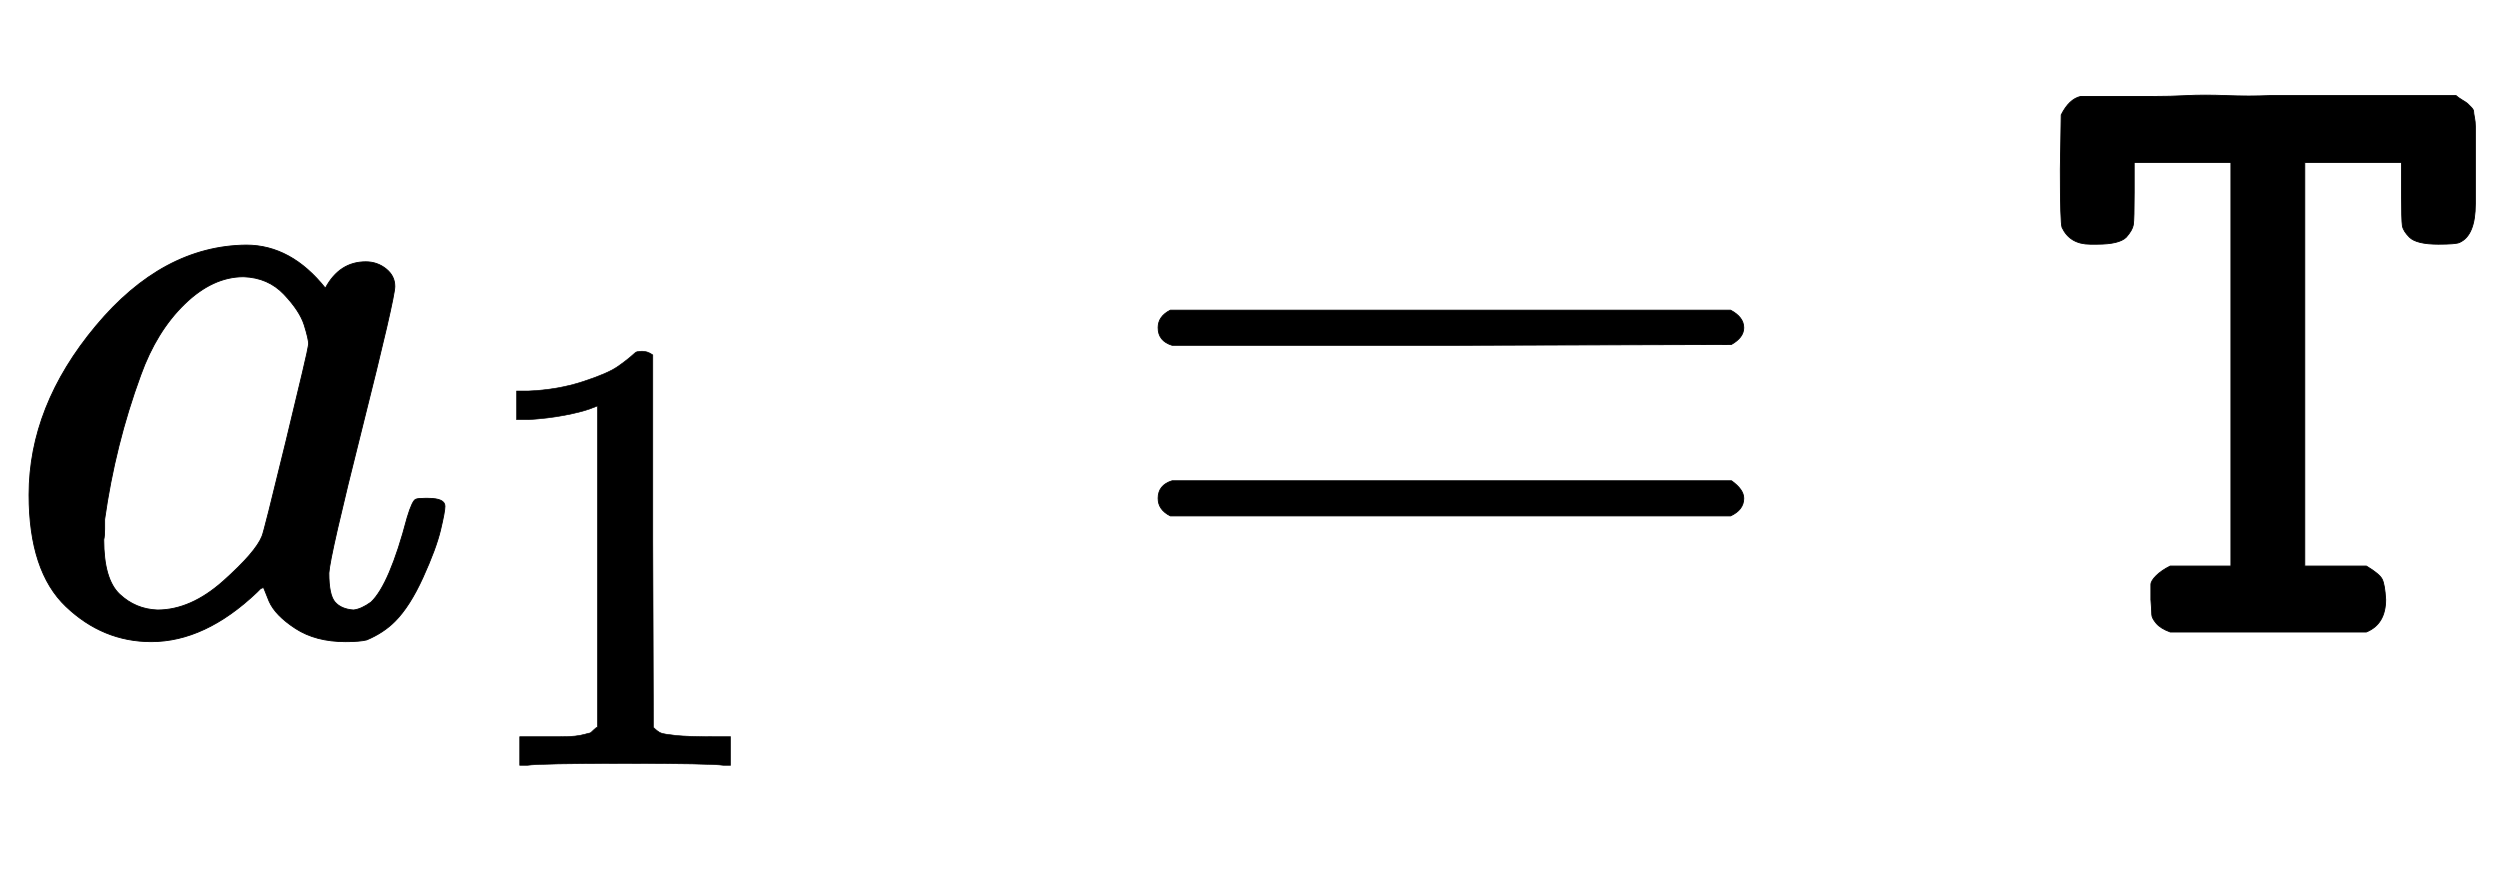 <svg xmlns:xlink="http://www.w3.org/1999/xlink" width="6.603ex" height="2.343ex" style="vertical-align:-.671ex" viewBox="0 -719.6 2843 1008.6" xmlns="http://www.w3.org/2000/svg" aria-labelledby="MathJax-SVG-1-Title"><defs aria-hidden="true"><path stroke-width="1" id="a" d="M33 157q0 101 76 192t171 92q51 0 90-49 16 30 46 30 13 0 23-8t10-20q0-13-37-160T374 68q0-25 7-33t21-9q9 1 20 9 21 20 41 96 6 20 10 21 2 1 10 1h4q19 0 19-9 0-6-5-27t-20-54-32-50Q436 0 417-8q-8-2-24-2-34 0-57 15t-30 31l-6 15q-1 1-4-1l-4-4q-59-56-120-56-55 0-97 40T33 157zm318 171q0 6-5 22t-23 35-46 20q-35 0-67-31t-50-81q-29-79-41-164v-11q0-8-1-12 0-45 18-62t43-18q38 0 75 33t44 51q2 4 27 107t26 111z"/><path stroke-width="1" id="b" d="M213 578l-13-5q-14-5-40-10t-58-7H83v46h19q47 2 87 15t56 24 28 22q2 3 12 3 9 0 17-6V361l1-300q7-7 12-9t24-4 62-2h26V0h-11q-21 3-159 3-136 0-157-3H88v46h64q16 0 25 1t16 3 8 2 6 5 6 4v517z"/><path stroke-width="1" id="c" d="M56 347q0 13 14 20h637q15-8 15-20 0-11-14-19l-318-1H72q-16 5-16 20zm0-194q0 15 16 20h636q14-10 14-20 0-13-15-20H70q-14 7-14 20z"/><path stroke-width="1" id="d" d="M129 38v17q0 4 6 10t16 11h69v459H110v-34q0-31-1-37t-8-14q-8-8-33-8h-8q-23 0-32 19-2 5-2 66l1 62q9 18 22 21h82q20 0 39 1t45 0 49 0h212q2-2 7-5t6-4 4-4 3-5 1-7 1-10 0-14v-74q0-36-18-44-4-2-24-2-25 0-33 8-7 7-8 13t-1 38v34H304V76h70q15-9 18-15t4-23q0-28-22-37H151q-11 4-16 10t-5 10-1 17z"/></defs><g stroke="currentColor" fill="currentColor" stroke-width="0" transform="matrix(1 0 0 -1 0 0)" aria-hidden="true"><use xlink:href="#a"/><use transform="scale(0.707)" xlink:href="#b" x="748" y="-213"/><use xlink:href="#c" x="1261"/><use xlink:href="#d" x="2317"/></g></svg>